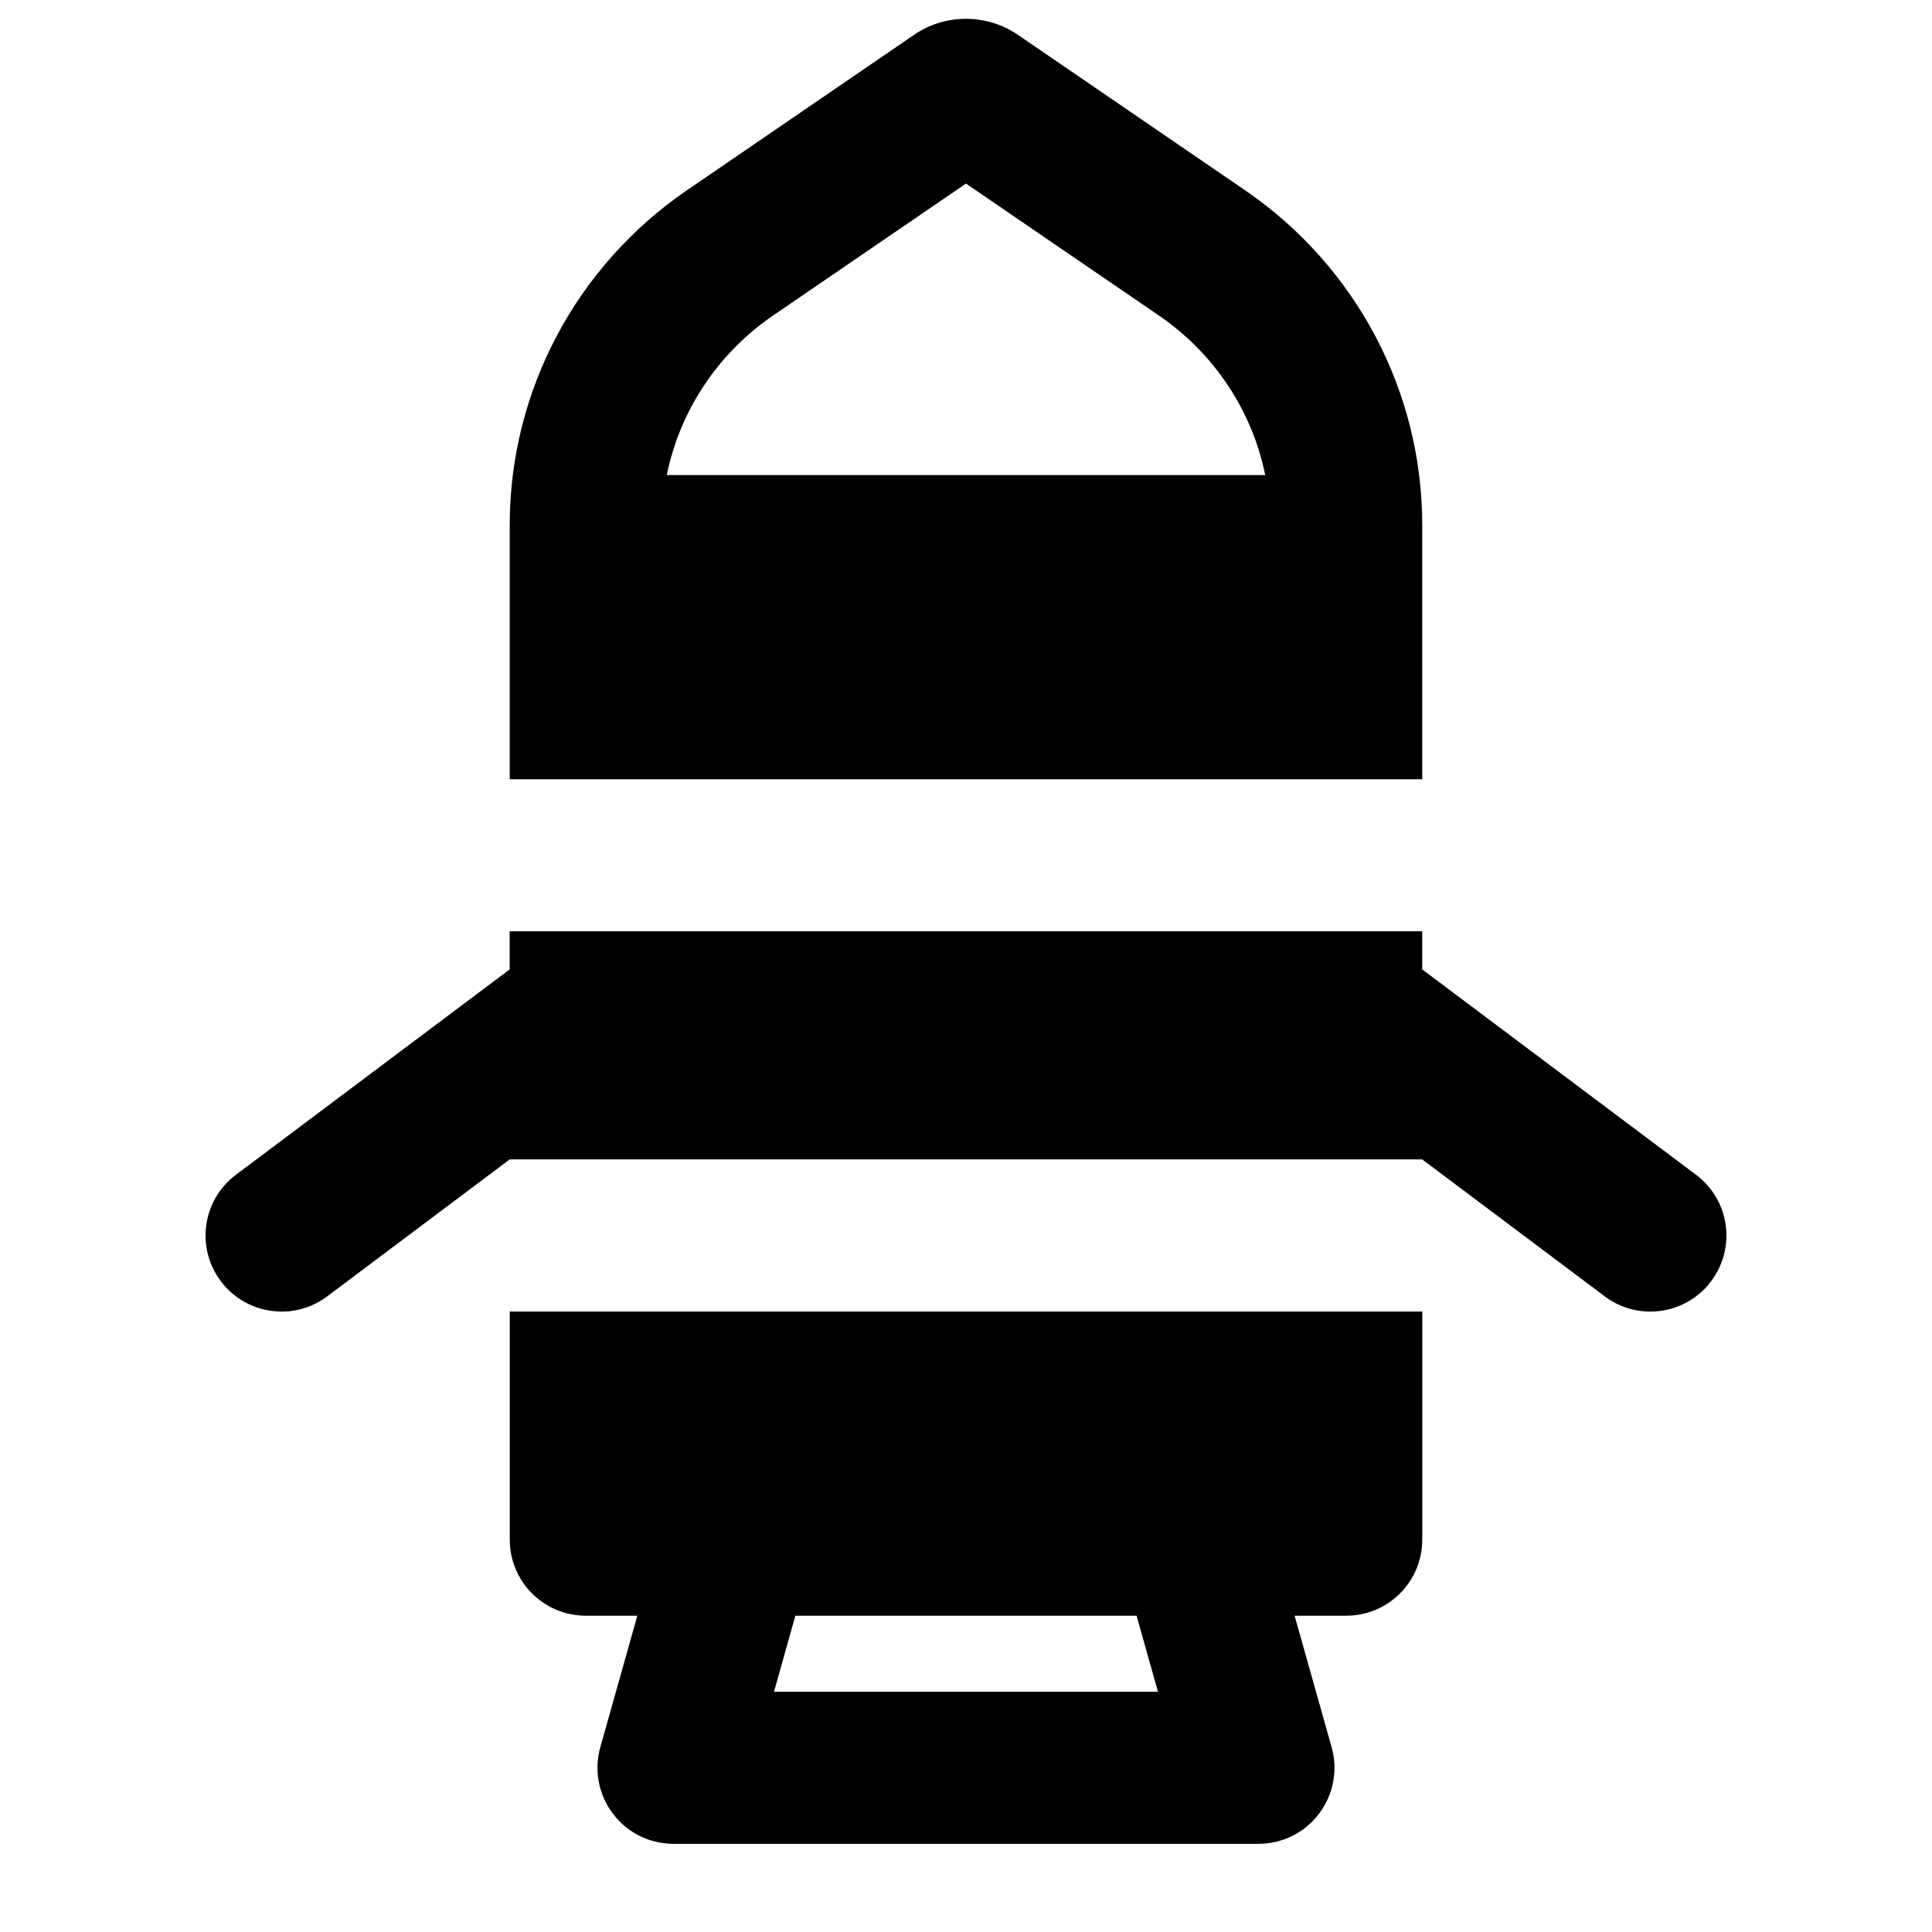 <?xml version="1.0" encoding="UTF-8"?>
<!-- Uploaded to: SVG Repo, www.svgrepo.com, Generator: SVG Repo Mixer Tools -->
<svg width="800px" height="800px" version="1.1" viewBox="144 144 512 512" xmlns="http://www.w3.org/2000/svg">
 <defs>
  <clipPath id="a">
   <path d="m279 148.09h242v202.91h-242z"/>
  </clipPath>
 </defs>
 <g clip-path="url(#a)">
  <path d="m348.85 227.63 51.145-34.984 51.148 34.984c14.711 10.078 24.707 25.293 28.152 42.262h-158.58c3.426-16.969 13.441-32.184 28.133-42.262zm172.06 62.414v-6.934c0-35.43-17.57-68.598-47.016-88.73l-60.012-41.07c-8.344-5.766-19.449-5.746-27.672-0.062l-60.113 41.133c-29.441 20.133-47.016 53.301-47.016 88.73v67.391h241.83z" fill-rule="evenodd"/>
 </g>
 <path d="m450.87 592.33h-101.75l5.664-20.152h90.422zm-171.78-40.305c0 11.125 9.008 20.152 20.152 20.152h13.66l-9.812 34.844c-1.715 6.066-0.465 12.598 3.344 17.633 3.789 5.039 9.734 7.981 16.062 7.981h154.99c6.328 0 12.273-2.941 16.062-7.981 3.828-5.035 5.059-11.566 3.344-17.633l-9.812-34.844h13.684c11.125 0 20.152-9.027 20.152-20.152v-60.457h-241.83z" fill-rule="evenodd"/>
 <path d="m593.45 455.31-72.547-54.41v-10.098h-241.83v10.098l-72.527 54.41c-8.926 6.672-10.719 19.305-4.031 28.215 3.953 5.277 9.996 8.059 16.125 8.059 4.211 0 8.441-1.309 12.07-4.031l48.363-36.293h241.83l48.383 36.293c3.609 2.723 7.84 4.031 12.051 4.031 6.148 0 12.195-2.781 16.145-8.059 6.691-8.91 4.875-21.543-4.031-28.215" fill-rule="evenodd"/>
</svg>